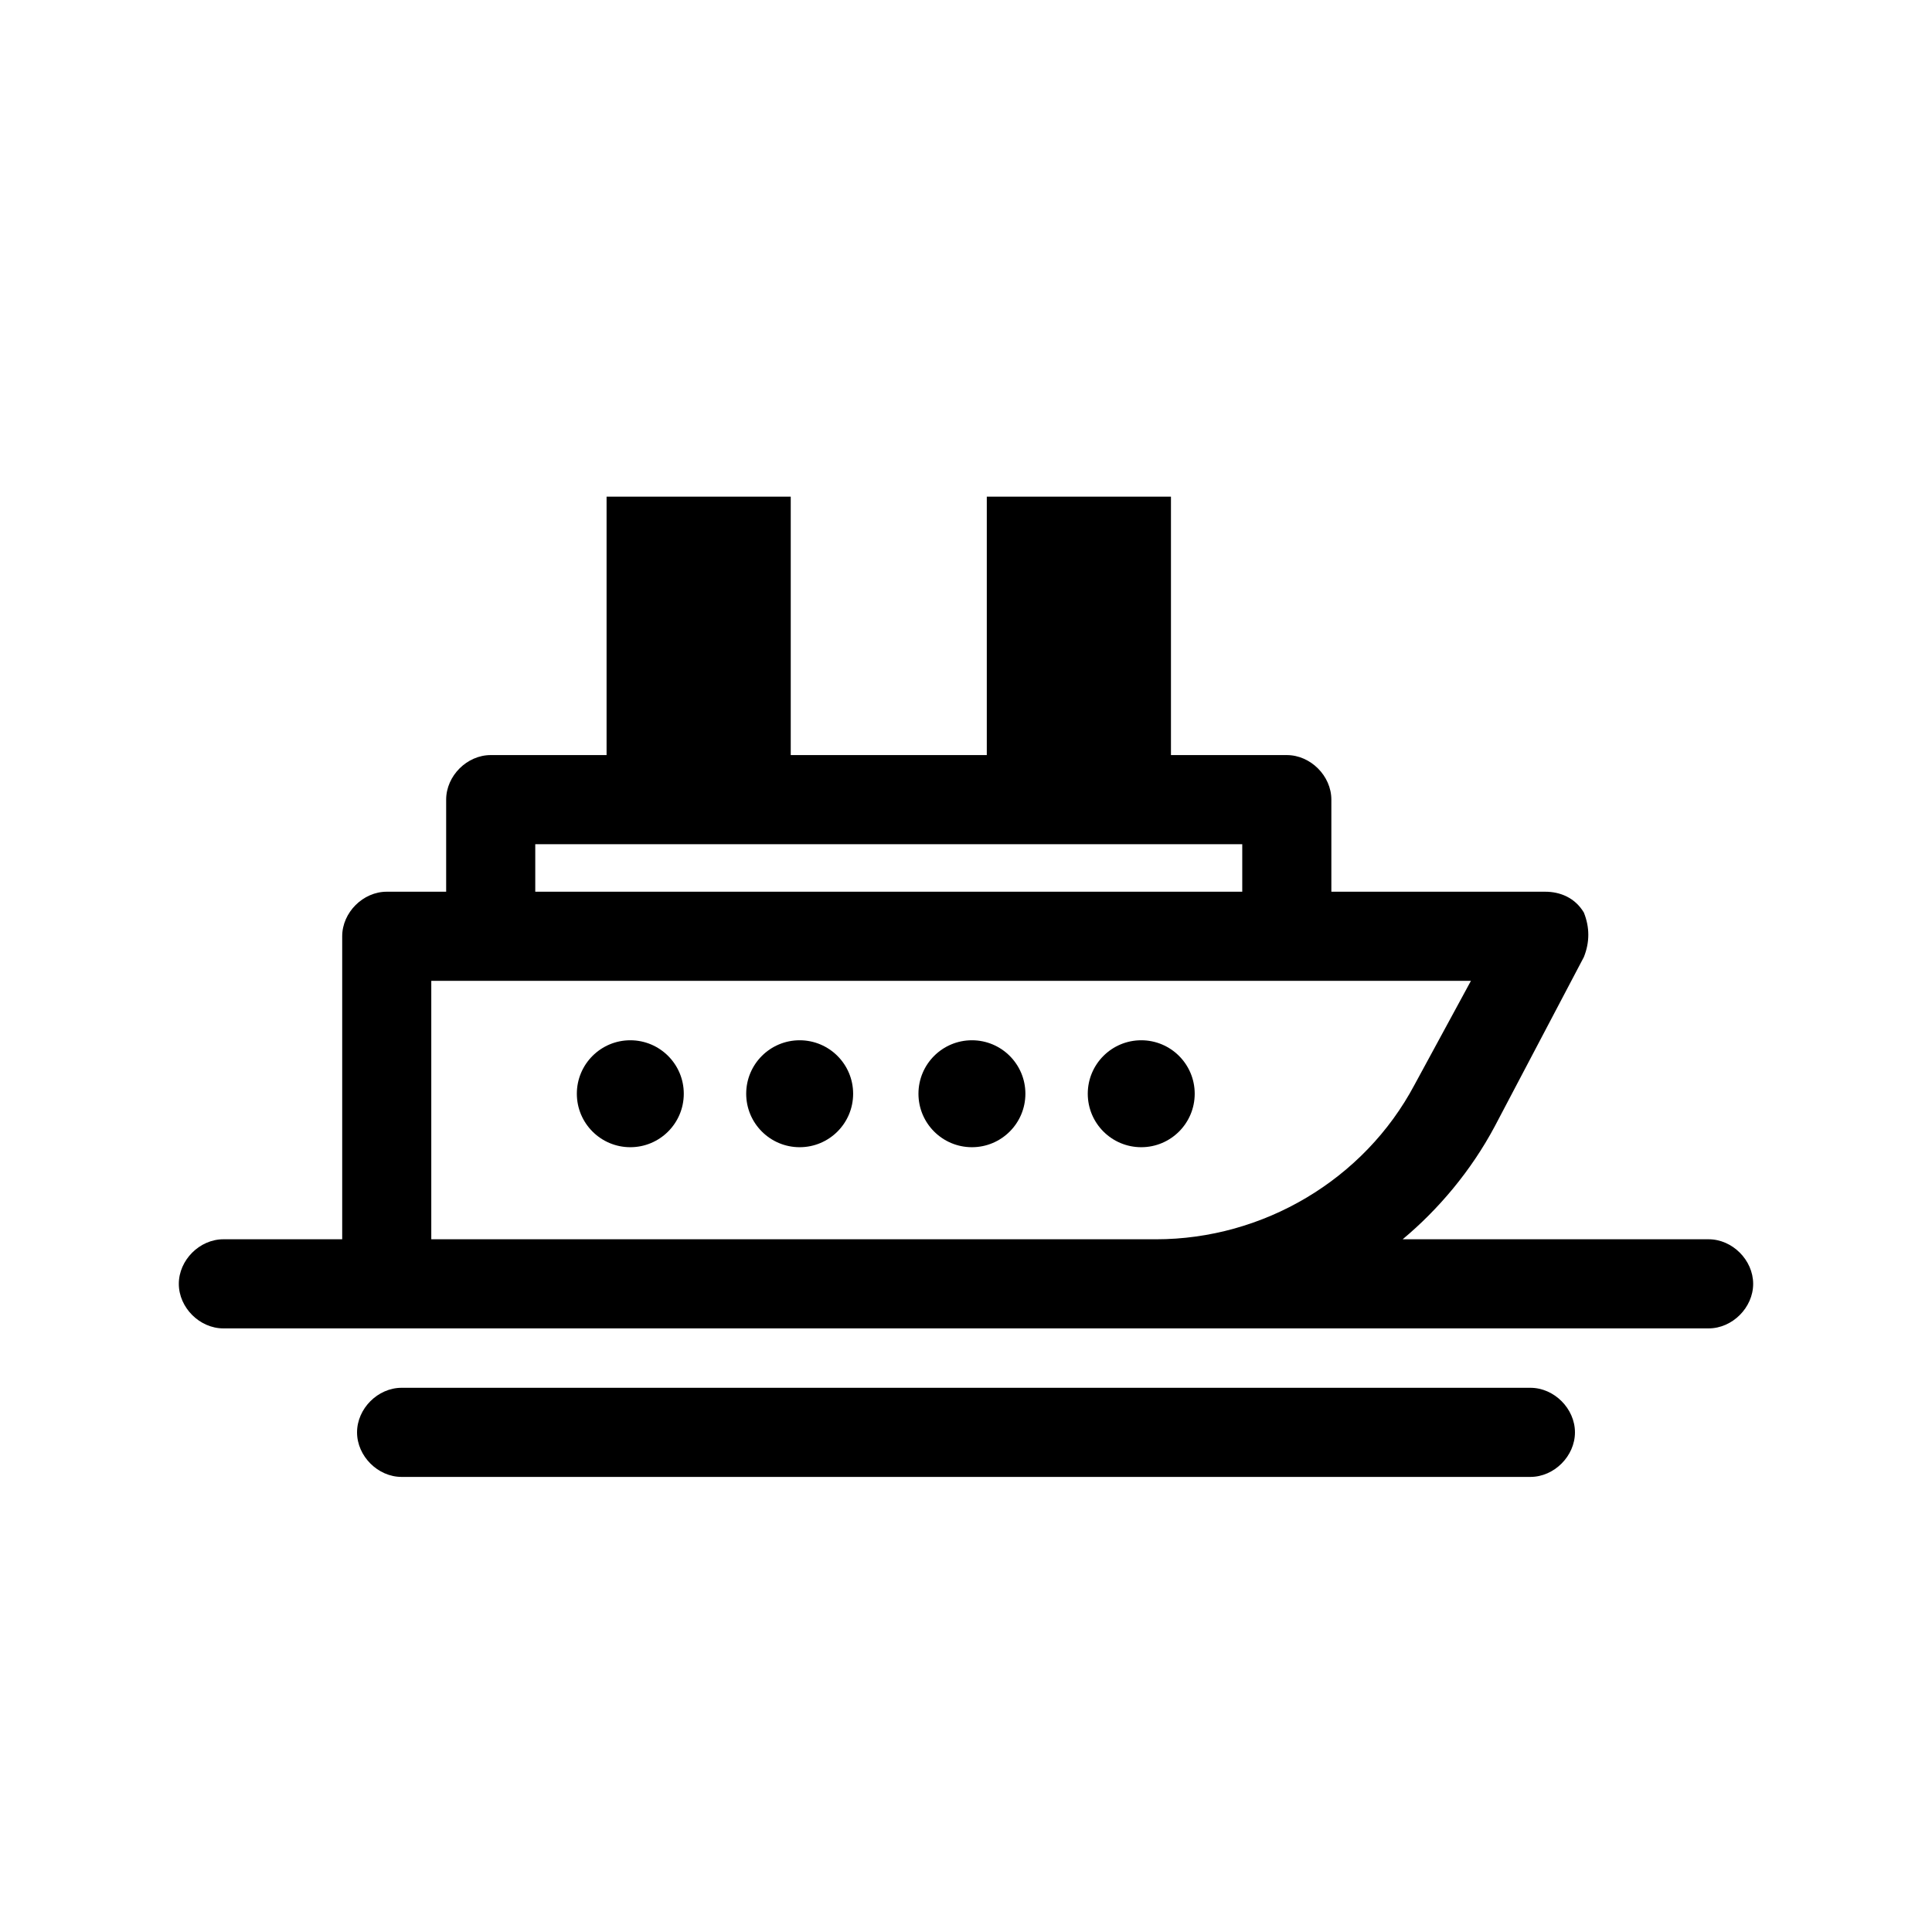 <?xml version="1.0" encoding="UTF-8"?>
<!-- Uploaded to: ICON Repo, www.iconrepo.com, Generator: ICON Repo Mixer Tools -->
<svg fill="#000000" width="800px" height="800px" version="1.1" viewBox="144 144 512 512" xmlns="http://www.w3.org/2000/svg">
 <g>
  <path d="m325.21 433.85c0 7.828-6.344 14.172-14.172 14.172-7.824 0-14.168-6.344-14.168-14.172 0-7.824 6.344-14.168 14.168-14.168 7.828 0 14.172 6.344 14.172 14.168"/>
  <path d="m370.09 433.85c0 7.828-6.344 14.172-14.172 14.172-7.824 0-14.168-6.344-14.168-14.172 0-7.824 6.344-14.168 14.168-14.168 7.828 0 14.172 6.344 14.172 14.168"/>
  <path d="m415.74 433.85c0 7.828-6.344 14.172-14.168 14.172-7.828 0-14.172-6.344-14.172-14.172 0-7.824 6.344-14.168 14.172-14.168 7.824 0 14.168 6.344 14.168 14.168"/>
  <path d="m460.61 433.85c0 7.828-6.344 14.172-14.168 14.172-7.828 0-14.172-6.344-14.172-14.172 0-7.824 6.344-14.168 14.172-14.168 7.824 0 14.168 6.344 14.168 14.168"/>
  <path d="m596.8 472.42h-81.082c9.445-7.871 18.105-18.105 24.402-29.914l23.617-44.871c1.574-3.938 1.574-7.871 0-11.809-2.363-3.938-6.297-5.512-10.234-5.512h-56.68v-24.402c0-6.297-5.512-11.809-11.809-11.809h-30.699v-68.488h-48.805v68.488h-51.957v-68.488h-48.805v68.488h-30.703c-6.297 0-11.809 5.512-11.809 11.809v24.402h-15.742c-6.297 0-11.809 5.512-11.809 11.809v80.293l-31.488 0.004c-6.297 0-11.809 5.512-11.809 11.809s5.512 11.809 11.809 11.809h393.6c6.297 0 11.809-5.512 11.809-11.809-0.004-6.301-5.512-11.809-11.809-11.809zm-310.95-104.7h187.36v12.594l-187.36 0.004zm-27.555 104.7v-68.488h275.52l-14.957 27.555c-13.383 25.191-40.148 40.934-68.488 40.934z"/>
  <path d="m549.57 511.78h-299.14c-6.297 0-11.809 5.512-11.809 11.809s5.512 11.809 11.809 11.809h299.14c6.297 0 11.809-5.512 11.809-11.809s-5.512-11.809-11.809-11.809z"/>
 </g>
</svg>